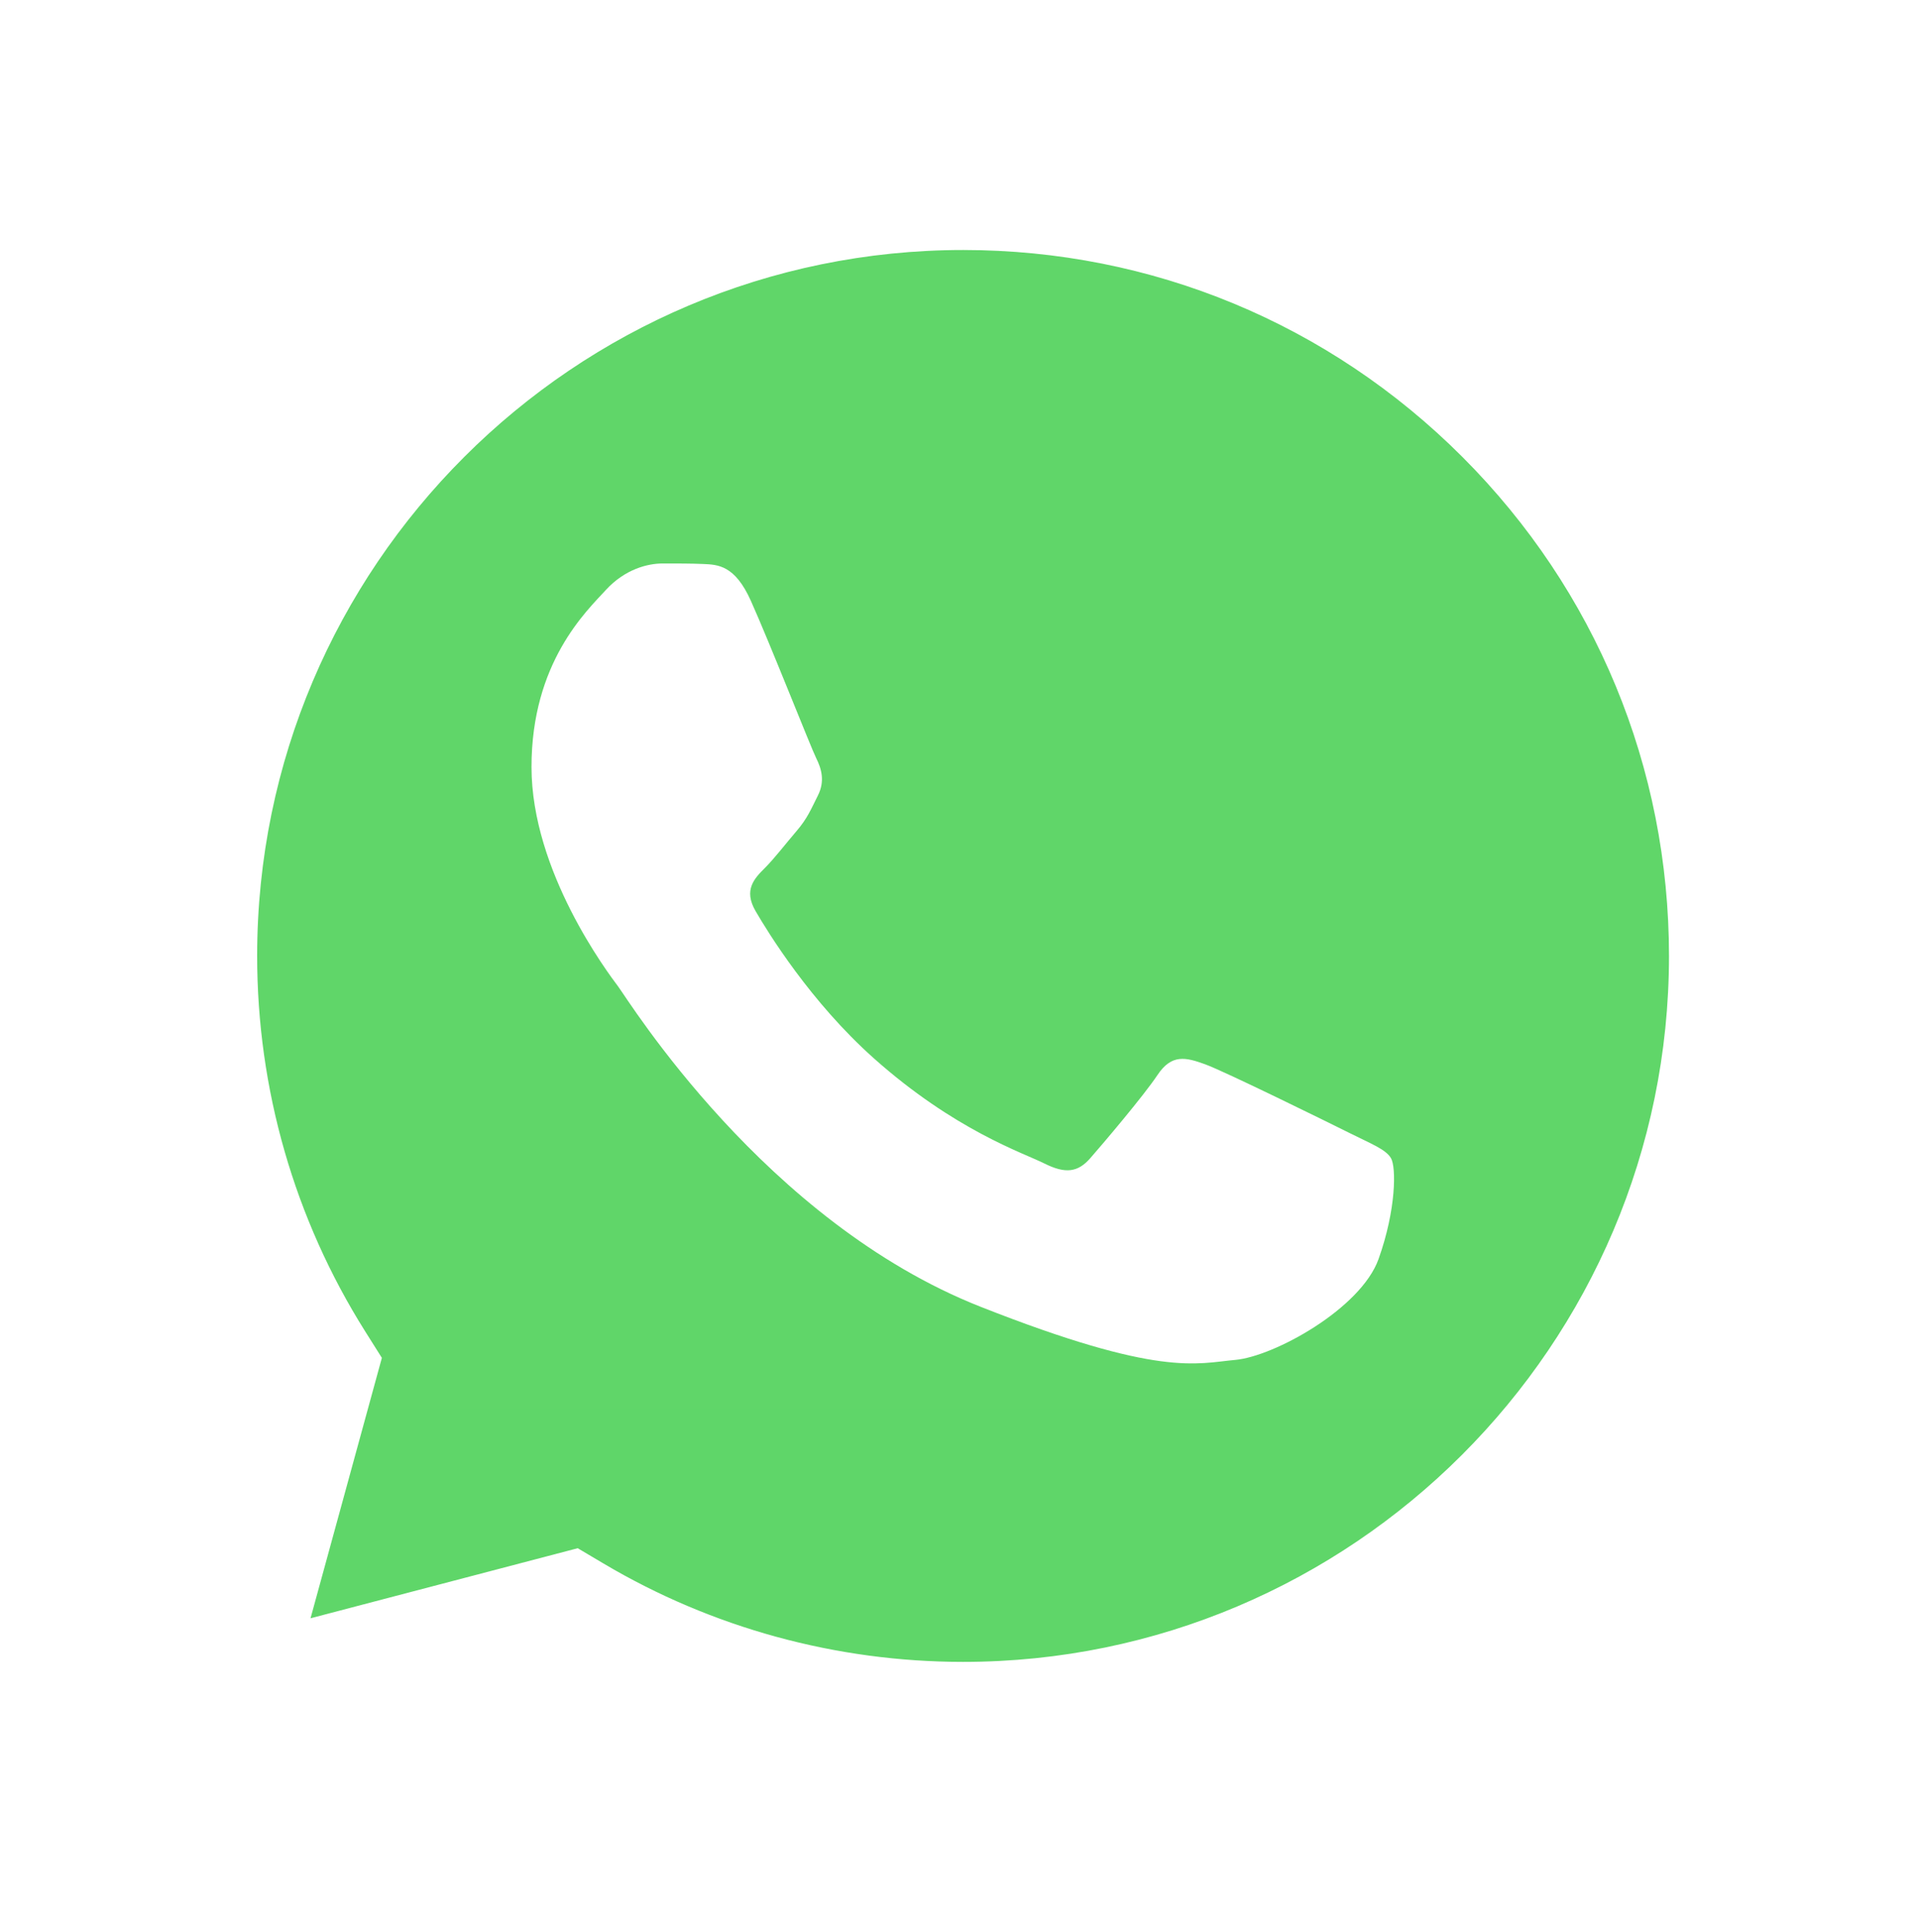 <?xml version="1.0" encoding="UTF-8"?> <svg xmlns="http://www.w3.org/2000/svg" width="144" height="145" viewBox="0 0 144 145" fill="none"><g filter="url(#filter0_d_5582_2)"><path d="M8.731 69.728C8.728 80.567 11.56 91.15 16.945 100.478L8.216 132.349L40.833 123.797C49.854 128.707 59.961 131.281 70.233 131.282H70.26C104.167 131.282 131.768 103.69 131.783 69.776C131.789 53.343 125.395 37.89 113.778 26.264C102.163 14.639 86.716 8.233 70.257 8.226C36.346 8.226 8.746 35.816 8.732 69.728" fill="url(#paint0_linear_5582_2)"></path><path d="M6.535 69.708C6.532 80.936 9.465 91.898 15.042 101.56L6 134.574L39.785 125.715C49.094 130.79 59.575 133.466 70.24 133.47H70.268C105.392 133.47 133.985 104.886 134 69.759C134.006 52.735 127.382 36.727 115.35 24.684C103.316 12.643 87.317 6.007 70.268 6C35.138 6 6.549 34.58 6.535 69.708ZM26.655 99.896L25.394 97.894C20.091 89.462 17.292 79.718 17.296 69.712C17.307 40.514 41.069 16.76 70.288 16.76C84.438 16.766 97.736 22.282 107.738 32.29C117.739 42.299 123.243 55.604 123.24 69.755C123.227 98.953 99.464 122.71 70.268 122.71H70.247C60.74 122.705 51.417 120.152 43.286 115.327L41.351 114.18L21.302 119.437L26.655 99.896Z" fill="url(#paint1_linear_5582_2)"></path><path d="M54.339 43.074C53.146 40.422 51.891 40.369 50.756 40.322C49.827 40.282 48.765 40.285 47.704 40.285C46.642 40.285 44.916 40.685 43.458 42.278C41.998 43.871 37.884 47.724 37.884 55.558C37.884 63.392 43.59 70.965 44.386 72.028C45.182 73.09 55.403 89.681 71.588 96.064C85.04 101.369 87.778 100.314 90.698 100.048C93.618 99.783 100.12 96.197 101.446 92.478C102.774 88.76 102.774 85.573 102.376 84.907C101.978 84.244 100.916 83.846 99.323 83.049C97.731 82.254 89.901 78.4 88.442 77.869C86.981 77.338 85.92 77.073 84.858 78.668C83.796 80.26 80.746 83.846 79.817 84.907C78.888 85.972 77.959 86.105 76.367 85.308C74.773 84.509 69.645 82.829 63.56 77.405C58.827 73.184 55.63 67.972 54.702 66.377C53.773 64.785 54.602 63.922 55.401 63.129C56.116 62.415 56.993 61.269 57.791 60.34C58.584 59.41 58.849 58.746 59.38 57.684C59.912 56.621 59.646 55.691 59.248 54.895C58.849 54.098 55.755 46.222 54.339 43.074Z" fill="white"></path></g><defs><filter id="filter0_d_5582_2" x="0" y="0" width="144" height="144.574" filterUnits="userSpaceOnUse" color-interpolation-filters="sRGB"><feFlood flood-opacity="0" result="BackgroundImageFix"></feFlood><feColorMatrix in="SourceAlpha" type="matrix" values="0 0 0 0 0 0 0 0 0 0 0 0 0 0 0 0 0 0 127 0" result="hardAlpha"></feColorMatrix><feOffset dx="2" dy="2"></feOffset><feGaussianBlur stdDeviation="4"></feGaussianBlur><feComposite in2="hardAlpha" operator="out"></feComposite><feColorMatrix type="matrix" values="0 0 0 0 0 0 0 0 0 0 0 0 0 0 0 0 0 0 0.15 0"></feColorMatrix><feBlend mode="normal" in2="BackgroundImageFix" result="effect1_dropShadow_5582_2"></feBlend><feBlend mode="normal" in="SourceGraphic" in2="effect1_dropShadow_5582_2" result="shape"></feBlend></filter><linearGradient id="paint0_linear_5582_2" x1="6186.54" y1="12420.5" x2="6186.54" y2="8.226" gradientUnits="userSpaceOnUse"><stop stop-color="#1FAF38"></stop><stop offset="1" stop-color="#60D669"></stop></linearGradient><linearGradient id="paint1_linear_5582_2" x1="6406" y1="12863.4" x2="6406" y2="6" gradientUnits="userSpaceOnUse"><stop stop-color="#F9F9F9"></stop><stop offset="1" stop-color="white"></stop></linearGradient></defs></svg> 